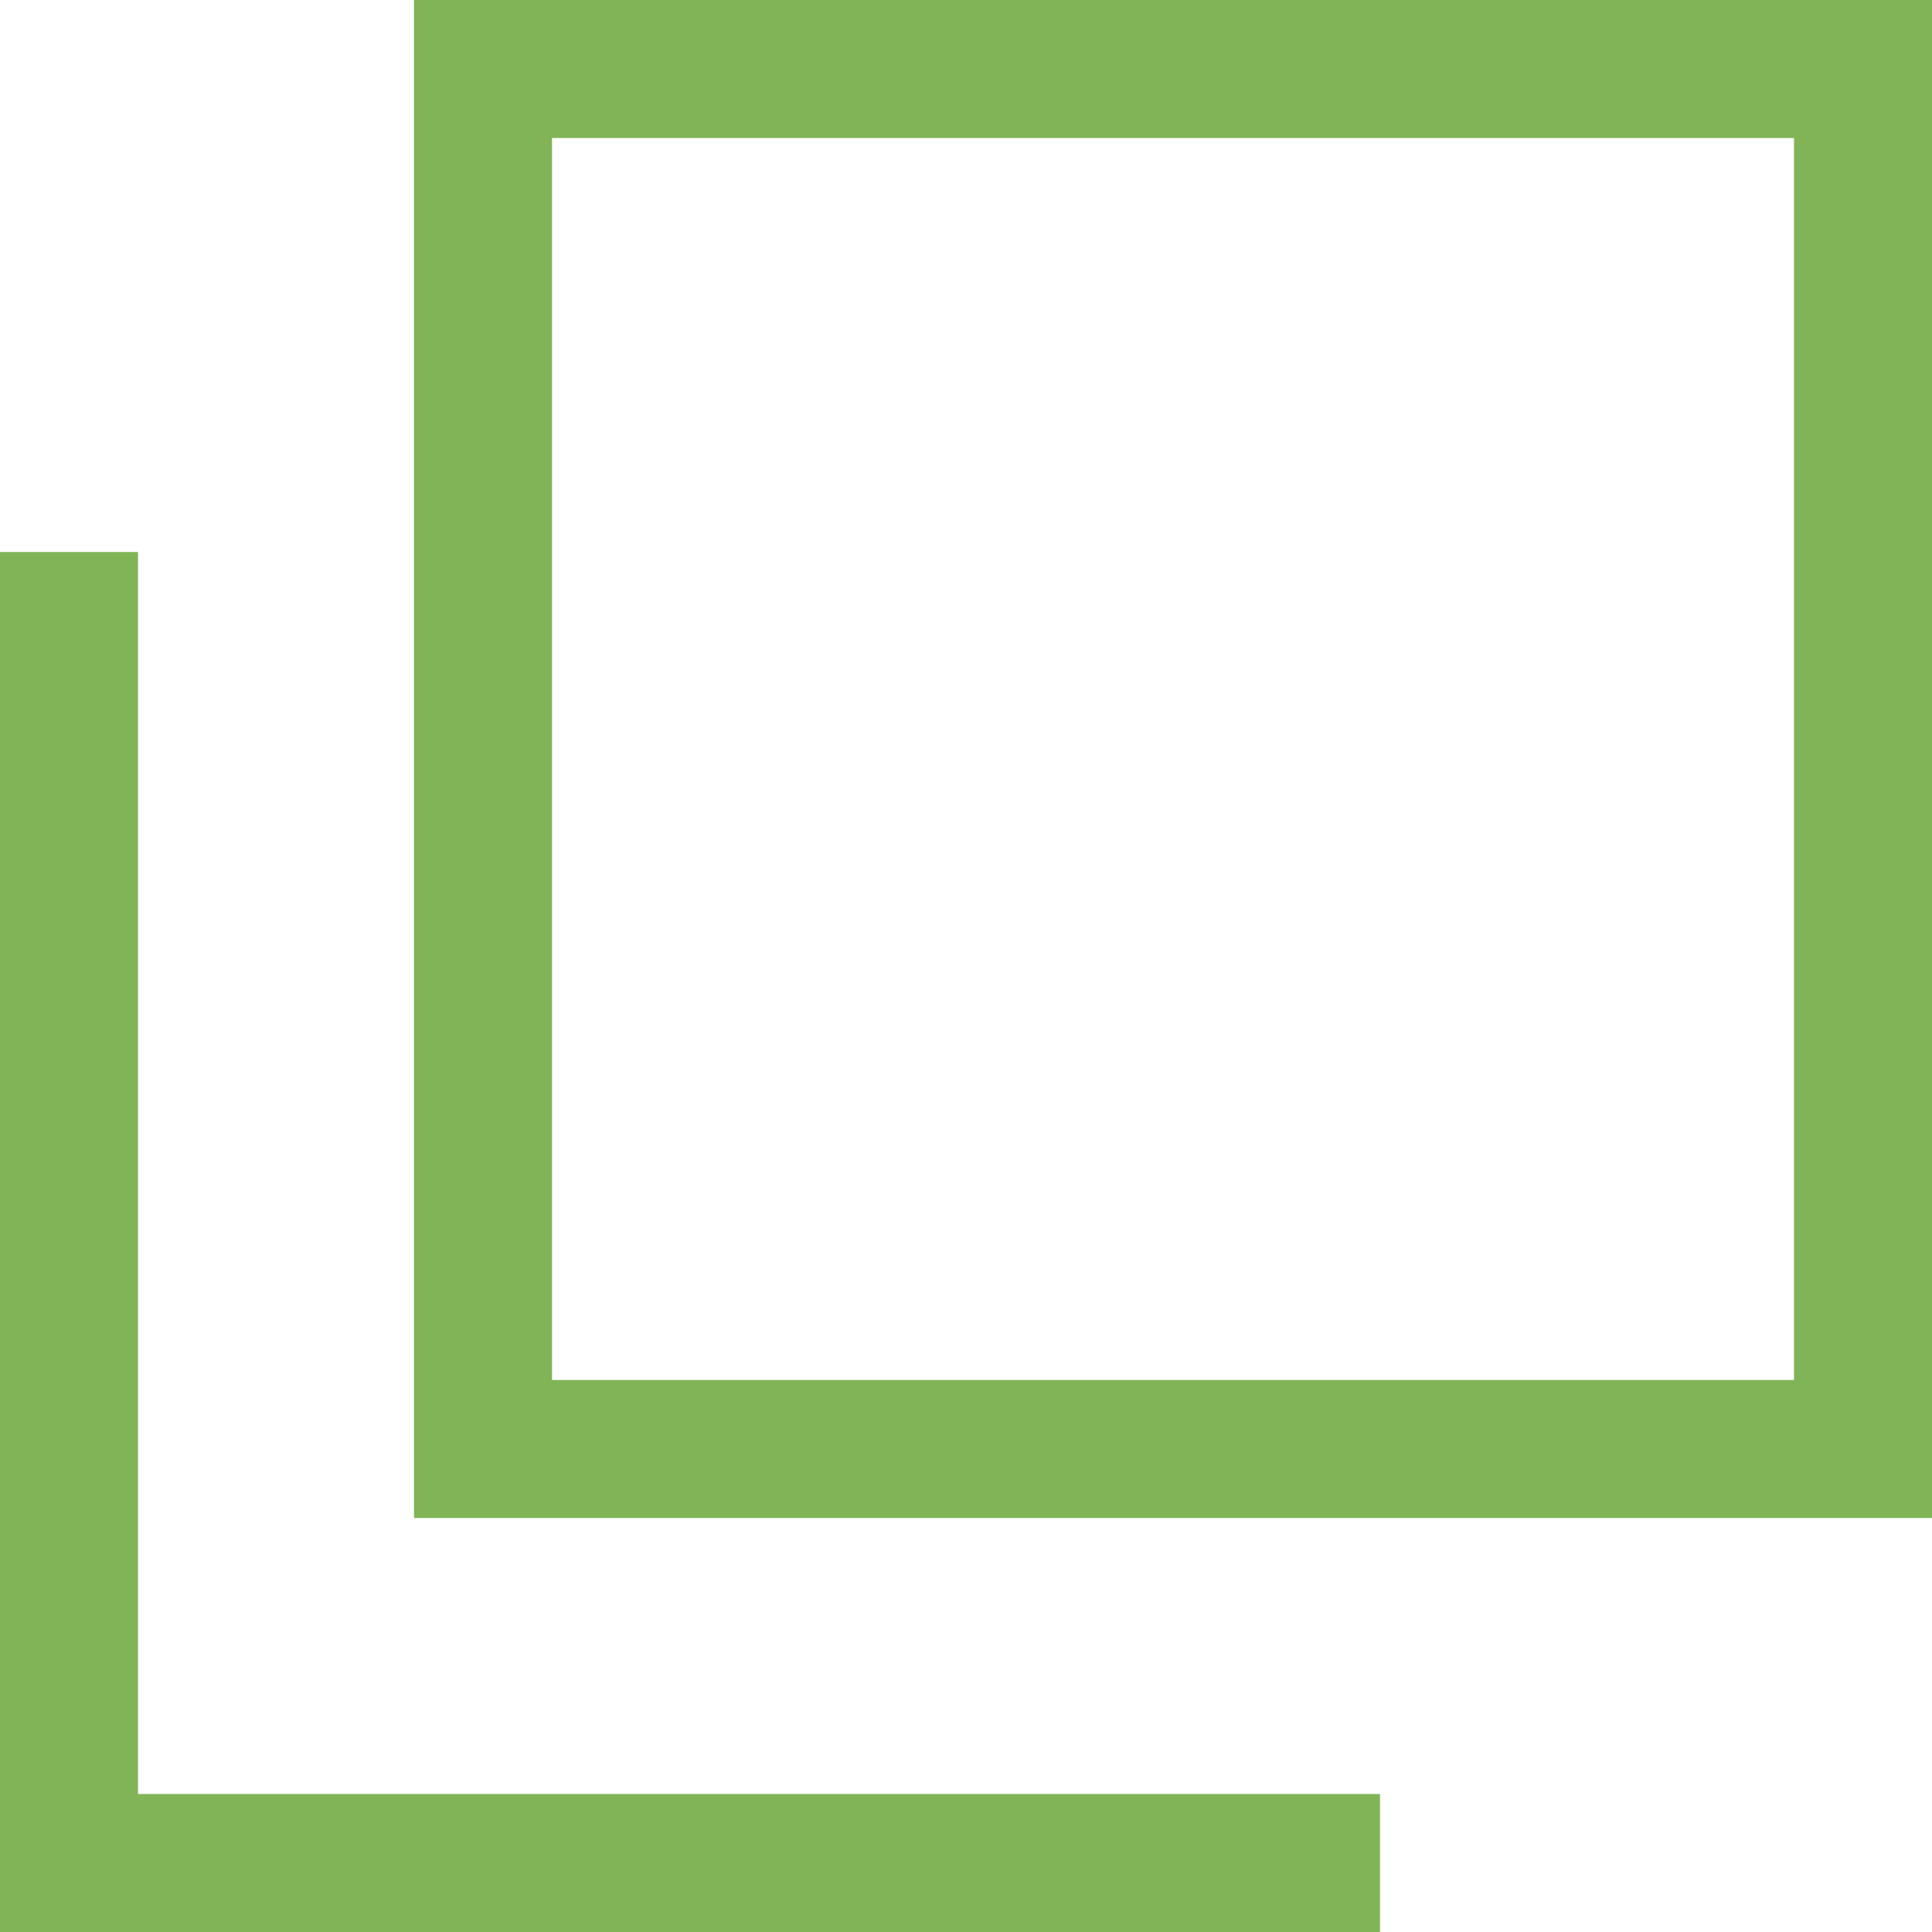 <svg width="14" height="14" viewBox="0 0 14 14" fill="none" xmlns="http://www.w3.org/2000/svg">
<rect y="4" width="1" height="10" fill="#80B456"/>
<rect x="3.5" y="0.5" width="10" height="10" stroke="#80B456"/>
<rect y="13" width="10" height="1" fill="#80B456"/>
</svg>
